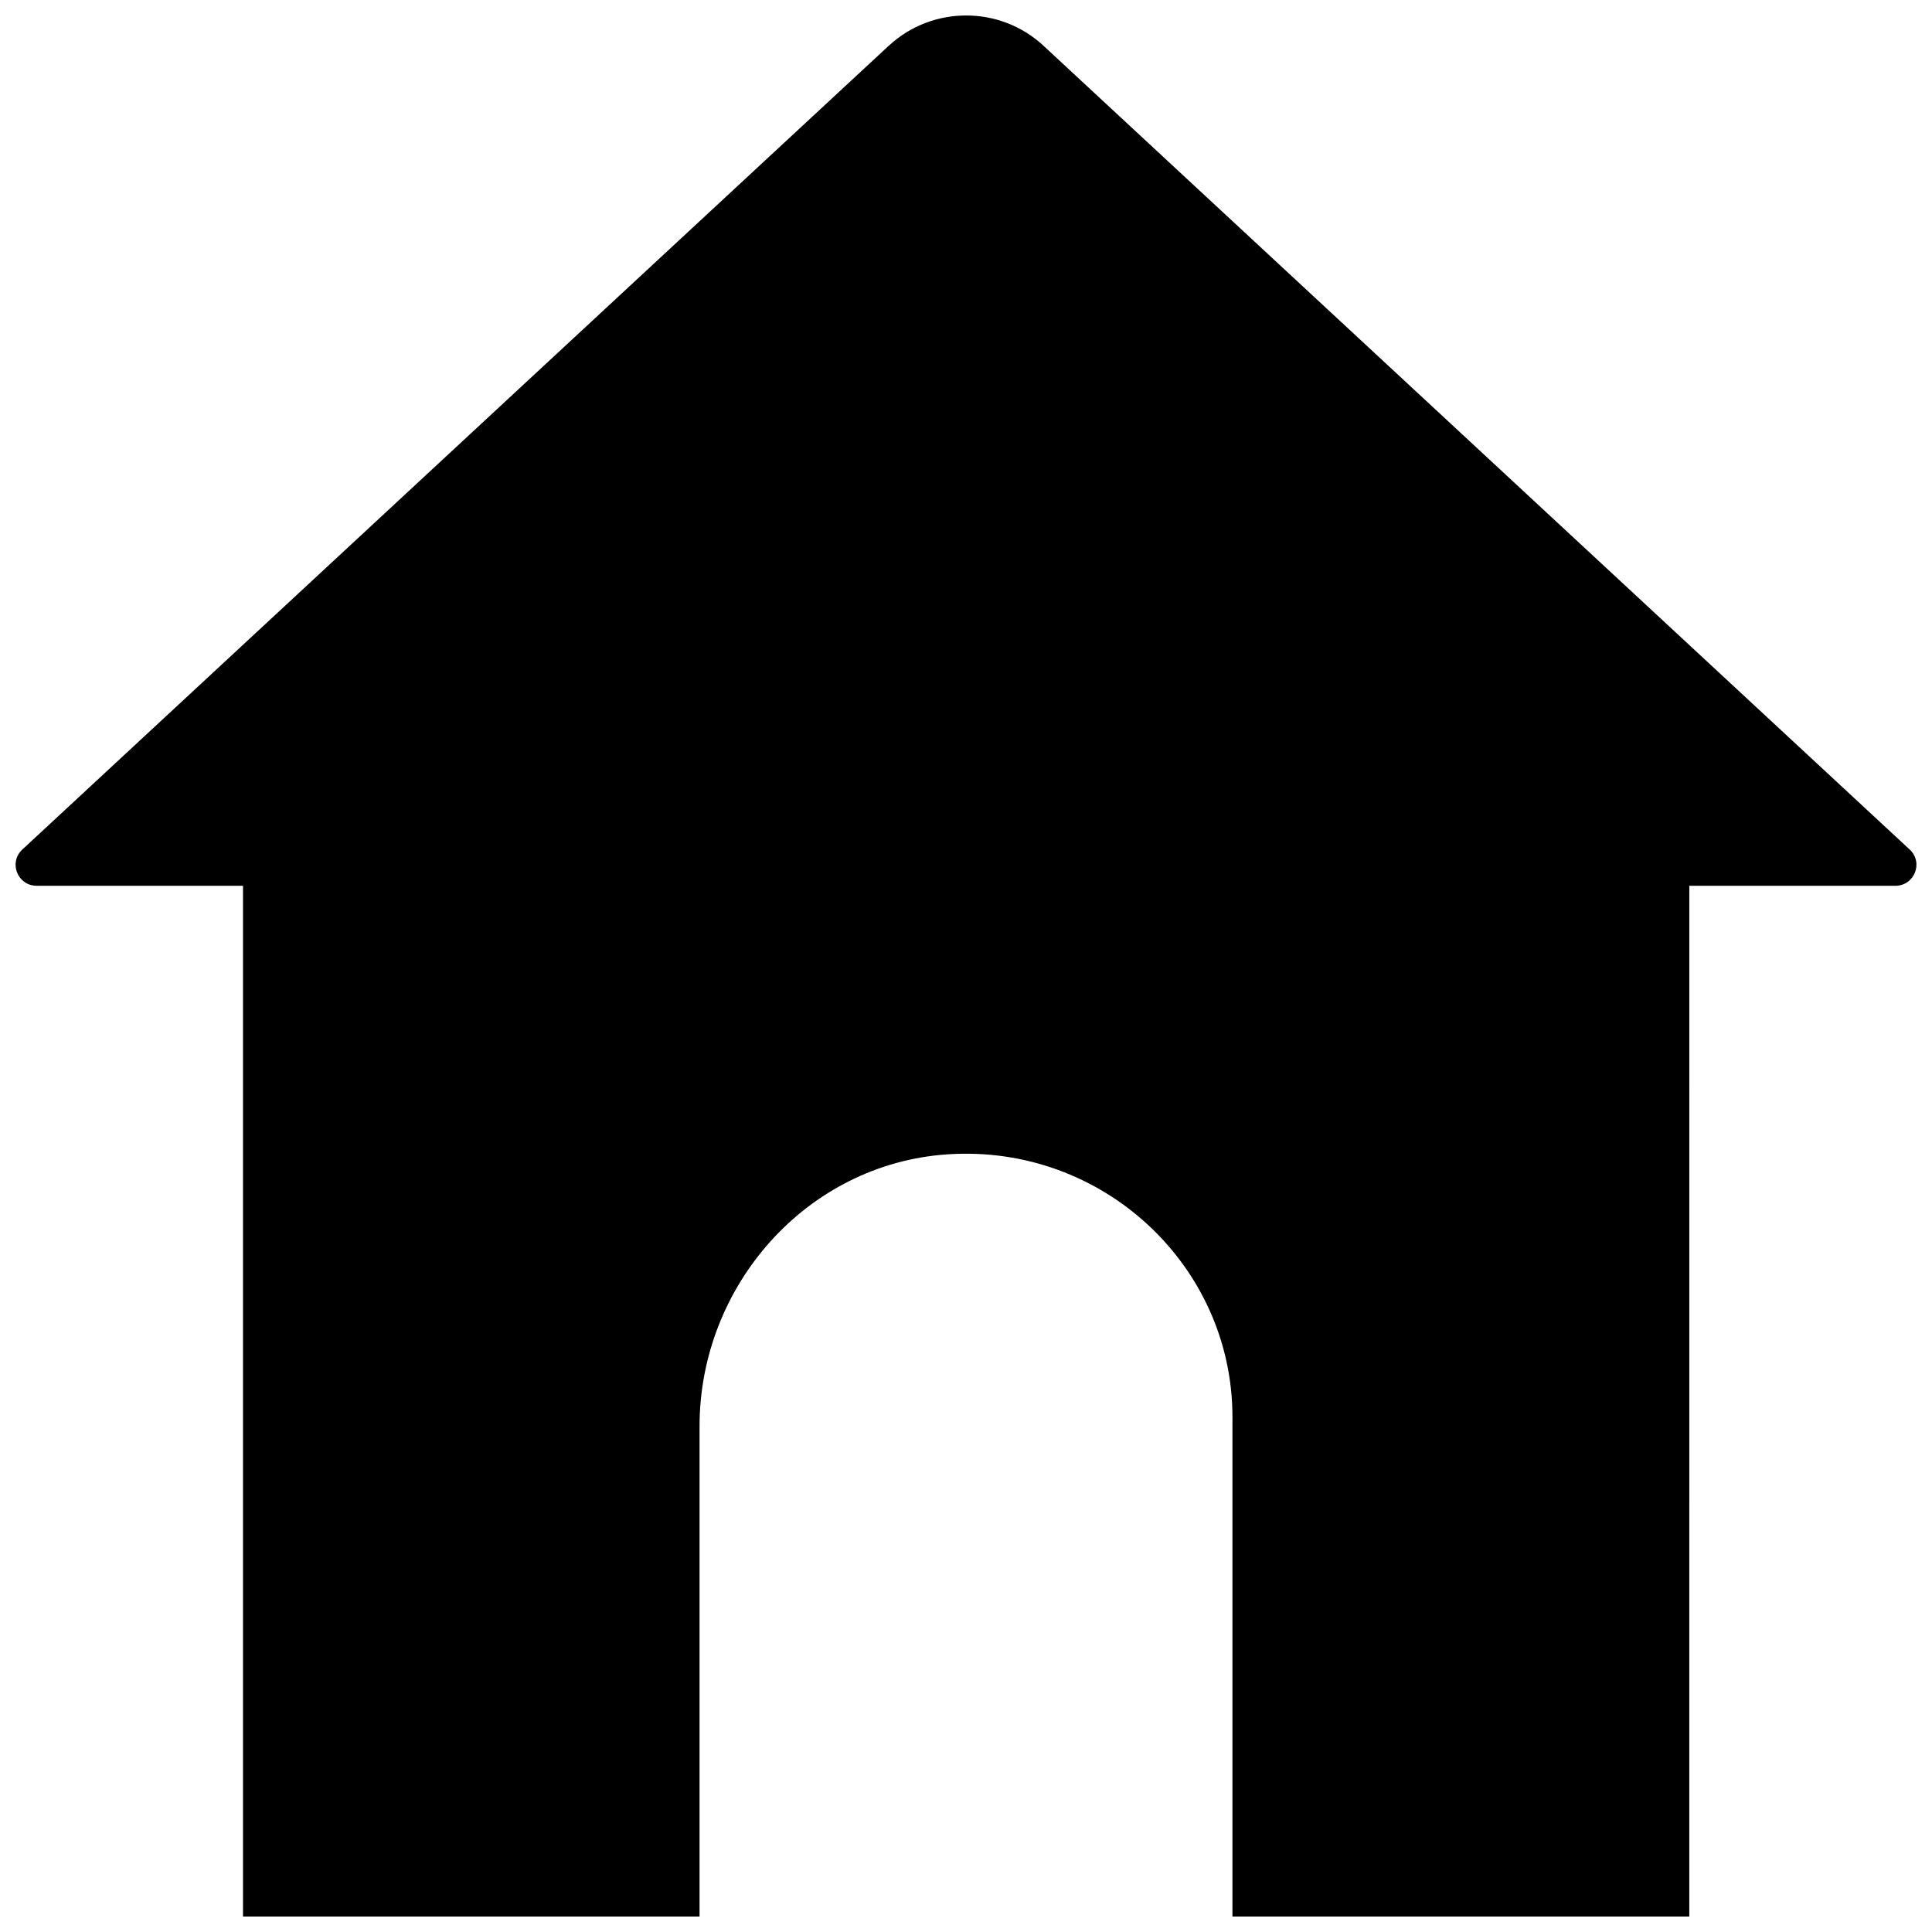 <?xml version="1.0" encoding="UTF-8"?>
<!-- Uploaded to: SVG Repo, www.svgrepo.com, Generator: SVG Repo Mixer Tools -->
<svg width="800px" height="800px" version="1.1" viewBox="144 144 512 512" xmlns="http://www.w3.org/2000/svg">
 <defs>
  <clipPath id="a">
   <path d="m148.09 148.09h503.81v503.81h-503.81z"/>
  </clipPath>
 </defs>
 <g clip-path="url(#a)">
  <path d="m379.53 156.12-229.62 213.02c-3.699 3.465-1.258 9.605 3.856 9.605h54.633v273.16h120.99v-129.97c0-37.078 28.262-69.512 65.73-72.027 41.094-2.754 75.492 29.52 75.492 69.59v132.41h121.07l0.004-273.16h54.555c5.117 0 7.559-6.141 3.856-9.605l-229.55-213.01c-11.492-10.707-29.52-10.707-41.012 0z"/>
 </g>
</svg>